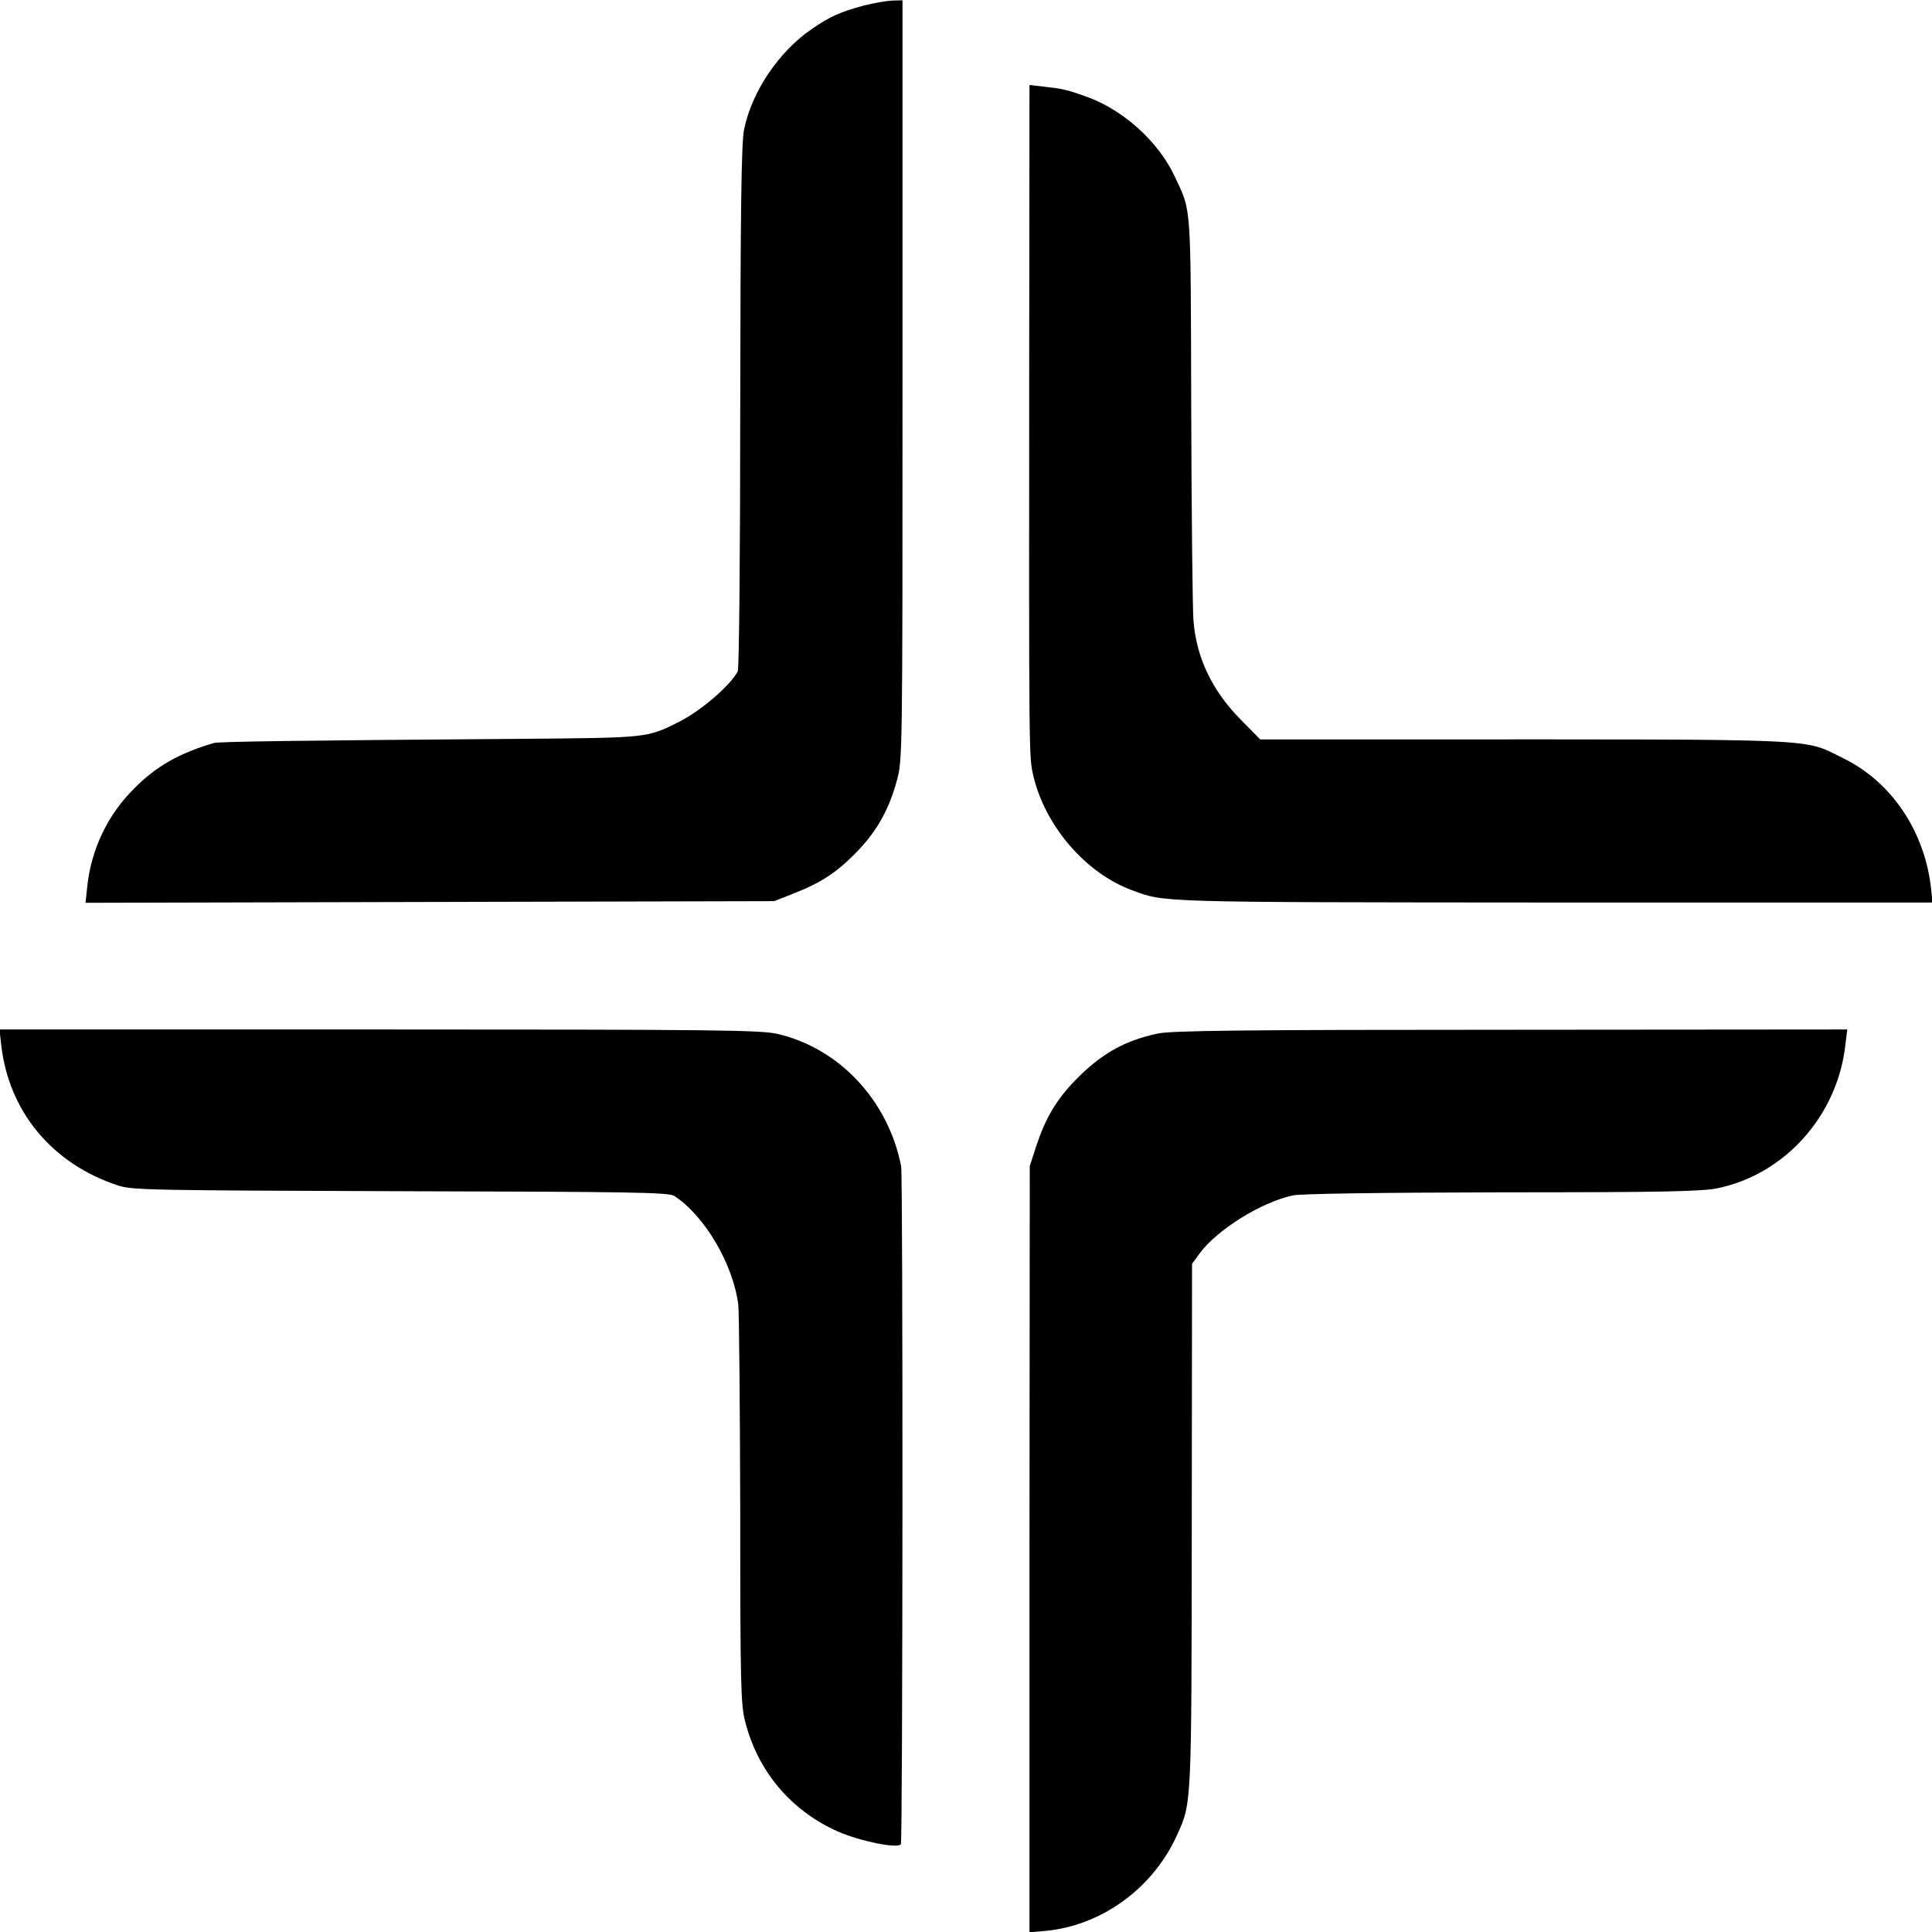 <?xml version="1.0" standalone="no"?>
<!DOCTYPE svg PUBLIC "-//W3C//DTD SVG 20010904//EN" "http://www.w3.org/TR/2001/REC-SVG-20010904/DTD/svg10.dtd">
<svg version="1.0"
    xmlns="http://www.w3.org/2000/svg" width="700pt" height="700pt" viewBox="0 0 700 700" preserveAspectRatio="xMidYMid meet">

    <g transform="translate(0,700) scale(0.1,-0.1)" fill="#000000" stroke="none">
        <path d="M3130 6980 c-85 -23 -124 -40 -190 -86 -119 -82 -216 -226 -244 -363
            -10 -50 -13 -280 -14 -1008 0 -518 -4 -949 -9 -956 -32 -56 -134 -142 -212
            -182 -118 -59 -110 -58 -581 -62 -828 -6 -1085 -10 -1105 -15 -126 -37 -209
            -84 -289 -165 -96 -95 -156 -221 -170 -356 l-6 -58 1247 3 1248 3 66 26 c101
            39 158 76 229 148 75 76 120 155 149 261 21 74 21 90 21 1452 l0 1377 -37 -1
            c-21 -1 -67 -9 -103 -18z"/>
        <path d="M3729 5729 c-1 -1504 -1 -1468 15 -1540 43 -183 191 -354 359 -415
            119 -44 84 -43 1525 -44 l1374 0 -5 47 c-22 210 -143 390 -319 476 -150 73
            -48 68 -1557 68 l-555 0 -71 72 c-104 106 -161 225 -171 361 -3 39 -7 384 -8
            766 -2 756 1 711 -59 839 -59 128 -189 245 -324 292 -68 24 -80 27 -150 35
            l-53 6 -1 -963z"/>
        <path d="M4 3218 c26 -244 185 -436 426 -514 51 -16 127 -17 1023 -20 828 -2
            971 -4 990 -17 111 -73 213 -247 232 -394 3 -29 6 -365 7 -748 0 -626 2 -704
            18 -763 46 -181 167 -323 336 -398 80 -35 217 -63 228 -46 7 12 8 2419 1 2457
            -47 238 -224 427 -448 479 -60 14 -226 16 -1444 16 l-1375 0 6 -52z"/>
        <path d="M4193 3255 c-120 -26 -205 -74 -298 -170 -68 -70 -108 -138 -141
            -239 l-23 -71 -1 -1388 0 -1388 58 5 c203 19 389 154 476 346 54 118 53 102
            54 1123 l1 948 27 37 c64 87 223 186 339 211 32 6 309 10 760 11 580 0 723 3
            779 15 244 51 433 263 462 518 l7 57 -1219 -1 c-981 0 -1231 -3 -1281 -14z"/>
    </g>
</svg>
